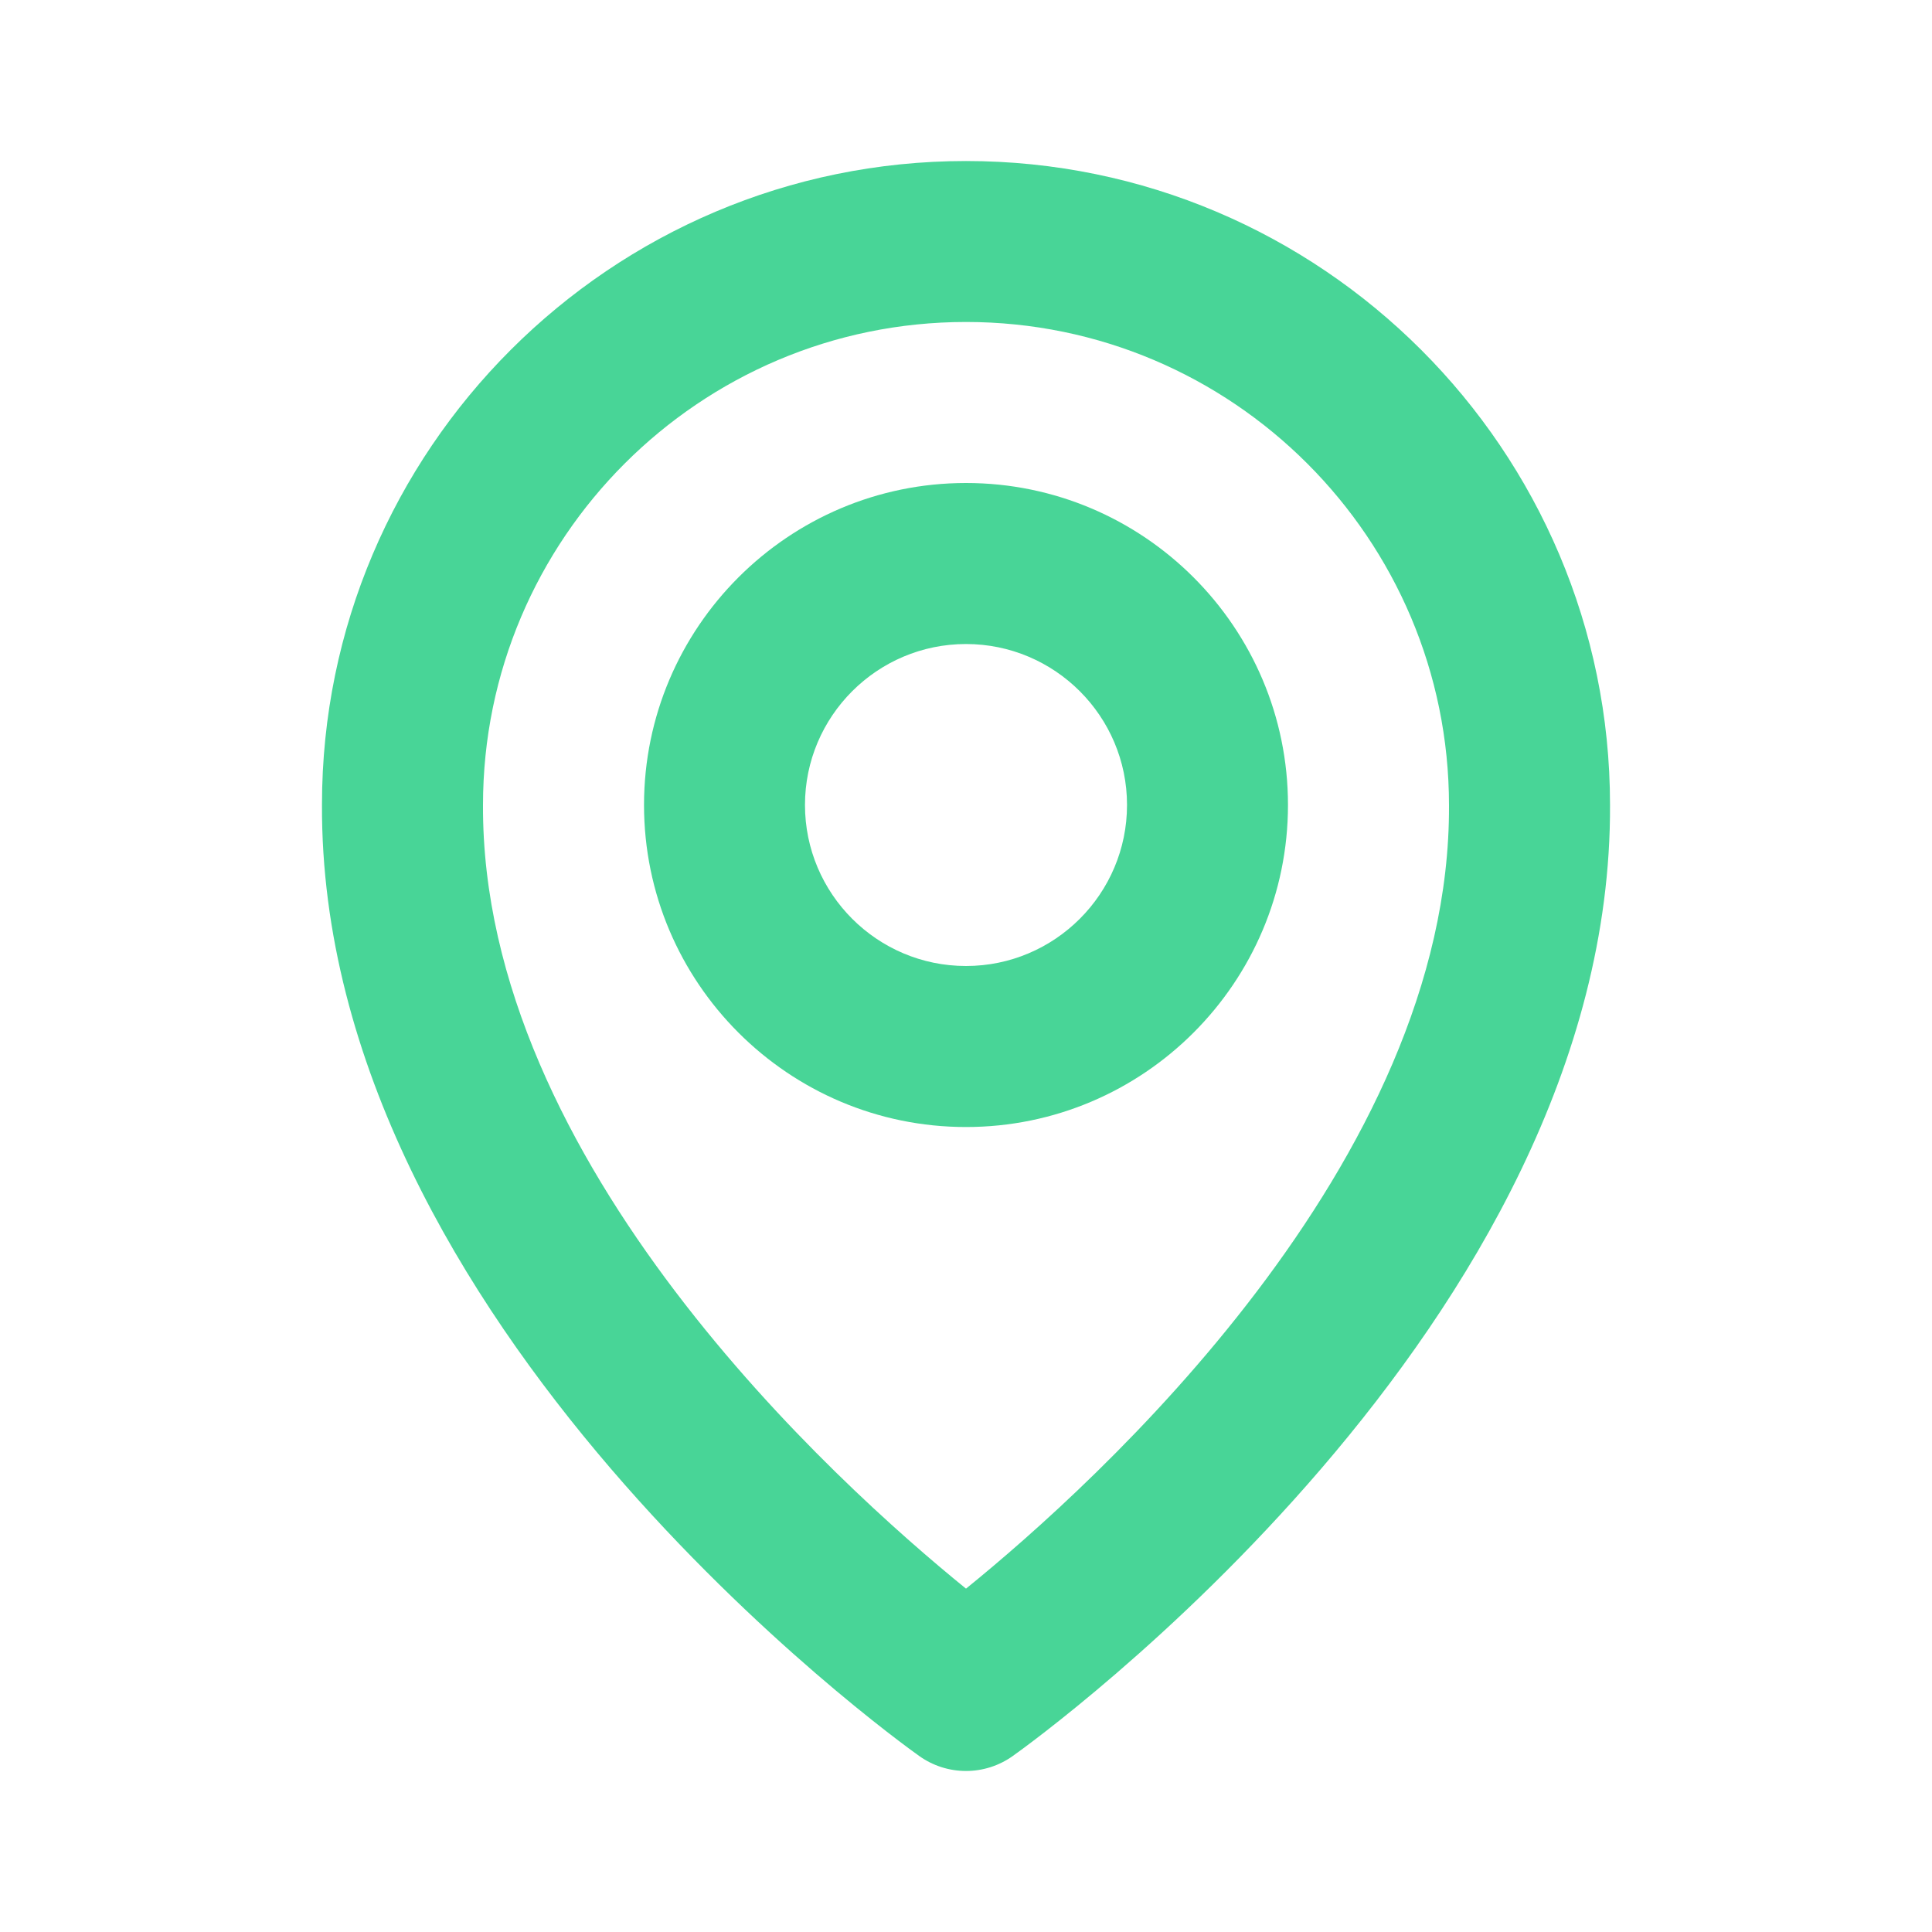 <svg width="29" height="29" viewBox="0 0 29 29" fill="none" xmlns="http://www.w3.org/2000/svg">
<path d="M14.5 16.917C17.166 16.917 19.333 14.749 19.333 12.083C19.333 9.418 17.166 7.25 14.5 7.25C11.834 7.25 9.667 9.418 9.667 12.083C9.667 14.749 11.834 16.917 14.5 16.917ZM14.5 9.667C15.833 9.667 16.917 10.751 16.917 12.083C16.917 13.416 15.833 14.5 14.5 14.5C13.167 14.5 12.083 13.416 12.083 12.083C12.083 10.751 13.167 9.667 14.5 9.667Z" fill="#48D597"/>
<path d="M13.799 26.359C14.004 26.505 14.249 26.583 14.5 26.583C14.751 26.583 14.996 26.505 15.201 26.359C15.568 26.099 24.202 19.865 24.167 12.083C24.167 6.753 19.83 2.417 14.5 2.417C9.17 2.417 4.833 6.753 4.833 12.077C4.798 19.865 13.432 26.099 13.799 26.359ZM14.5 4.833C18.498 4.833 21.75 8.085 21.75 12.089C21.775 17.452 16.448 22.267 14.5 23.846C12.553 22.266 7.225 17.45 7.25 12.083C7.25 8.085 10.502 4.833 14.5 4.833Z" fill="#48D597"/>
</svg>
